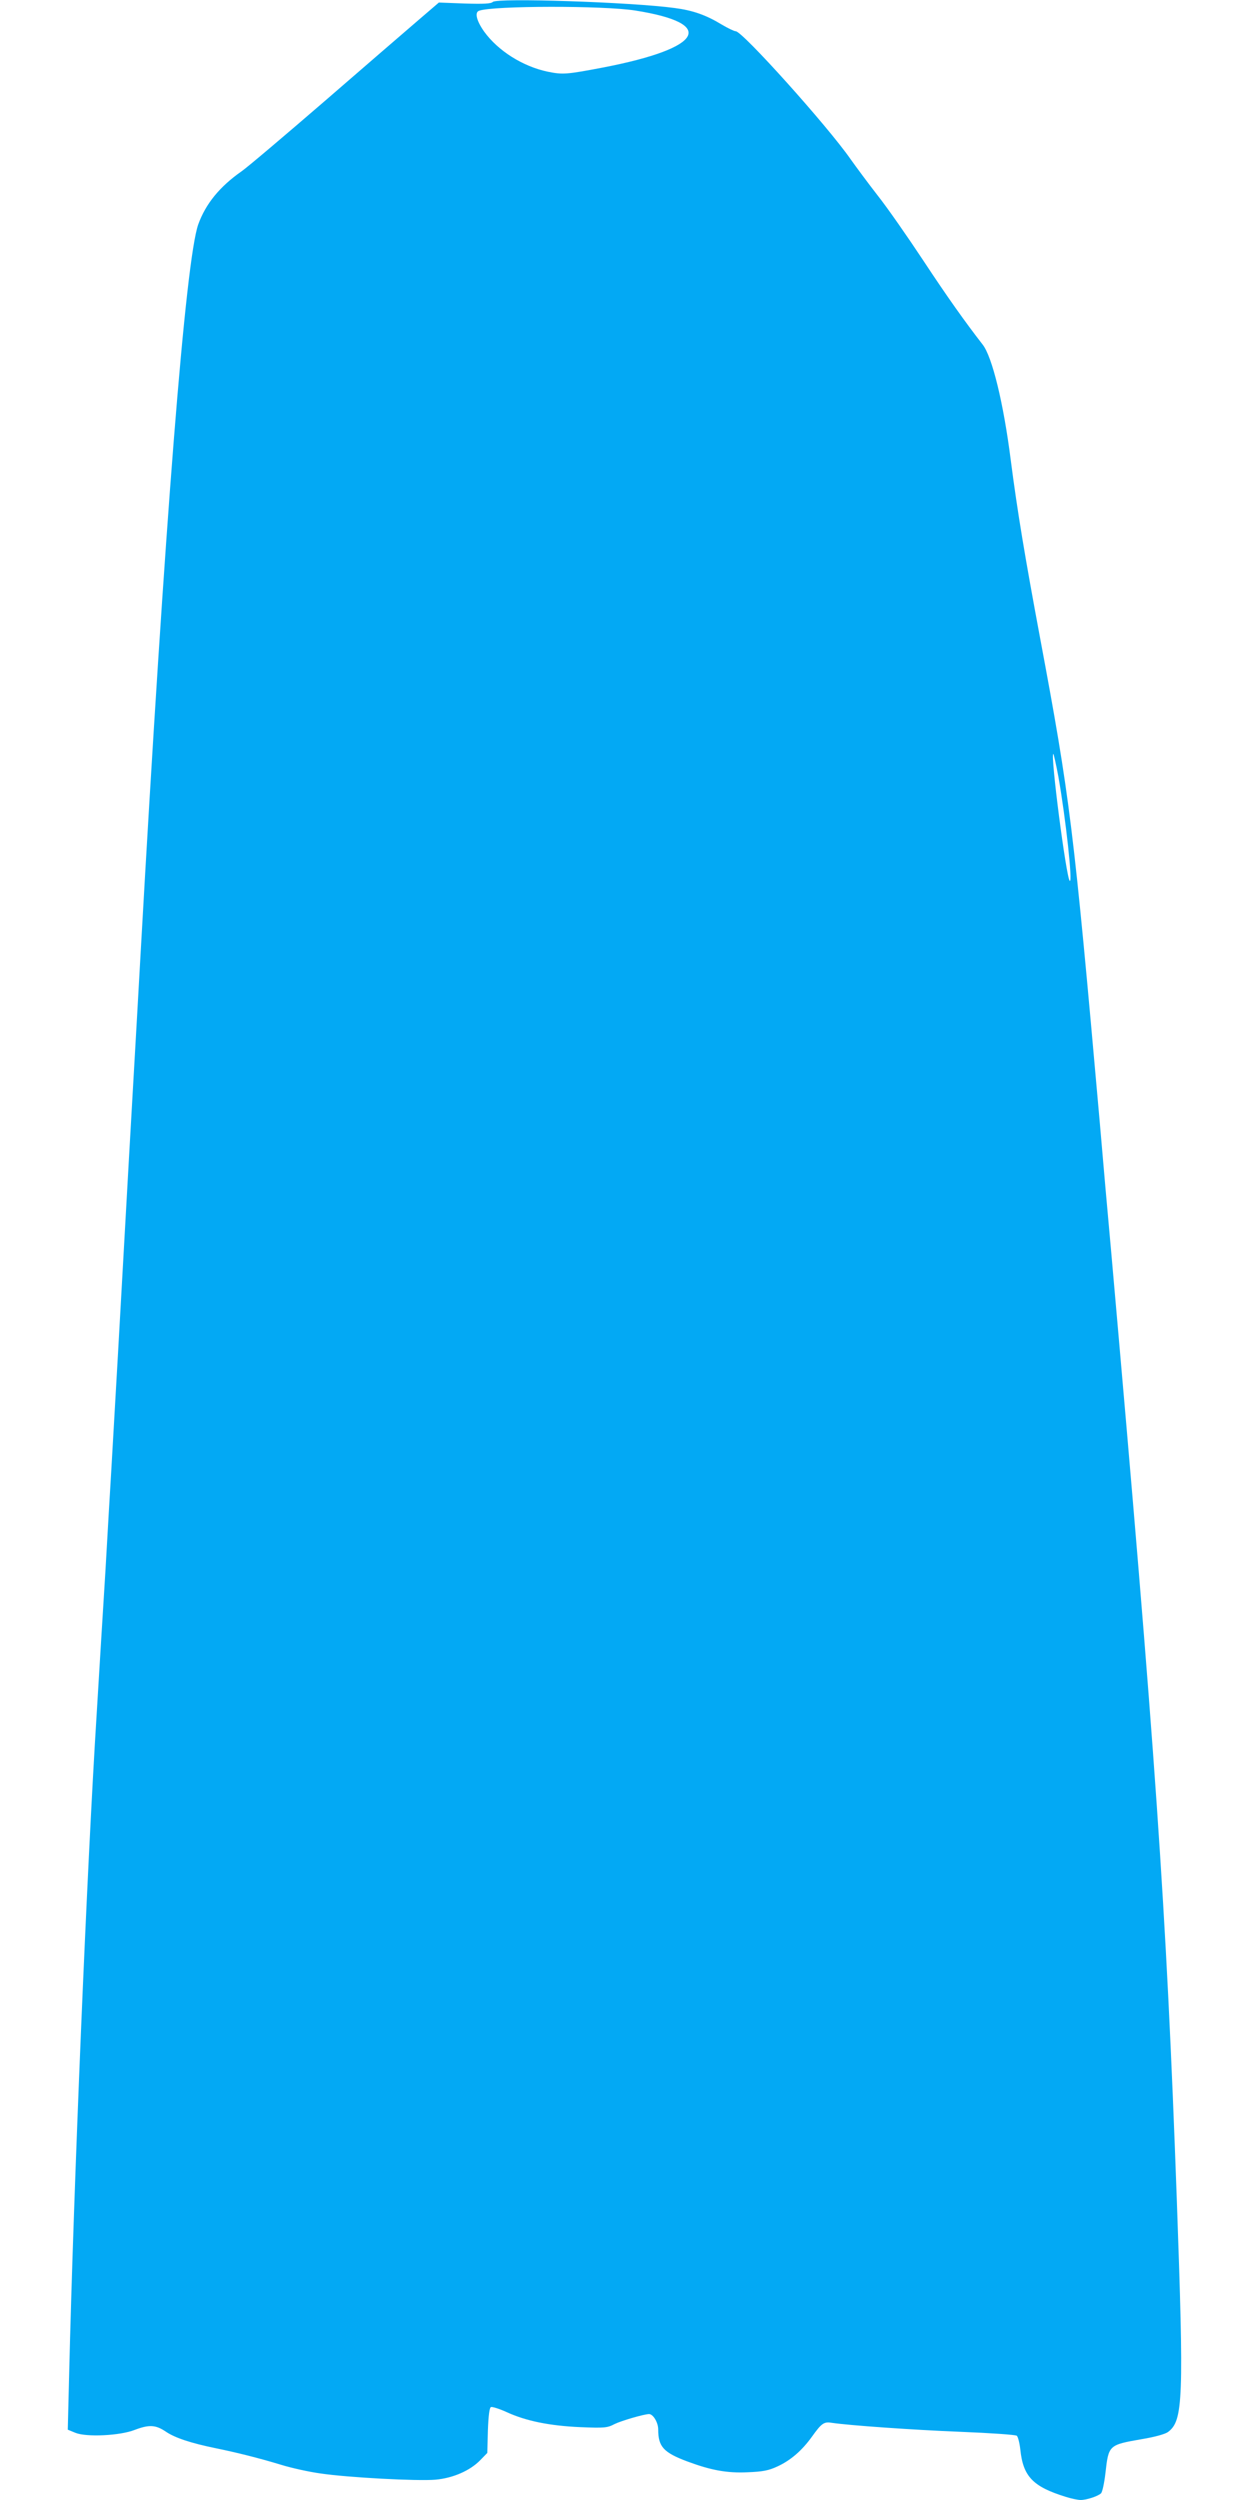 <?xml version="1.0" standalone="no"?>
<!DOCTYPE svg PUBLIC "-//W3C//DTD SVG 20010904//EN"
 "http://www.w3.org/TR/2001/REC-SVG-20010904/DTD/svg10.dtd">
<svg version="1.0" xmlns="http://www.w3.org/2000/svg"
 width="640pt" height="1280pt" viewBox="0 0 640 1280"
 preserveAspectRatio="xMidYMid meet">
<g transform="translate(0,1280) scale(0.1,-0.1)"
fill="#03a9f4" stroke="none">
<path d="M2523 12790 c-9 -9 -46 -11 -144 -8 l-132 5 -106 -91 c-58 -50 -274
-236 -479 -414 -205 -177 -396 -339 -425 -359 -113 -79 -184 -167 -222 -272
-65 -185 -171 -1523 -295 -3731 -11 -201 -25 -439 -30 -530 -5 -91 -19 -327
-30 -525 -39 -703 -80 -1422 -90 -1590 -6 -93 -19 -325 -30 -515 -12 -190 -32
-520 -45 -735 -50 -792 -118 -2428 -141 -3382 l-7 -283 39 -16 c56 -23 228
-15 304 15 74 28 107 26 159 -9 47 -32 129 -59 256 -85 107 -22 220 -50 335
-85 52 -16 142 -36 200 -44 141 -21 497 -40 590 -32 89 8 177 46 230 101 l35
36 3 115 c3 78 8 117 16 120 7 2 43 -9 80 -26 100 -46 221 -70 376 -77 125 -5
139 -4 177 16 35 17 148 50 176 51 21 0 47 -43 47 -79 0 -88 27 -118 150 -164
121 -45 203 -60 308 -55 78 3 108 9 153 30 67 31 125 81 176 152 50 70 62 78
103 71 88 -13 409 -36 660 -46 151 -6 280 -15 286 -20 6 -5 14 -36 18 -70 14
-139 65 -191 233 -243 28 -9 63 -16 76 -16 30 0 88 19 104 34 7 6 17 53 23
105 16 142 17 143 183 172 67 11 122 26 137 37 78 58 82 164 45 1197 -54 1495
-108 2268 -335 4838 -17 185 -44 491 -60 680 -134 1512 -151 1648 -305 2472
-77 413 -116 646 -150 910 -37 291 -95 529 -144 591 -90 116 -181 244 -303
429 -80 121 -185 272 -235 335 -49 63 -111 147 -138 185 -119 171 -554 655
-588 655 -8 0 -41 16 -73 35 -79 48 -147 72 -240 84 -221 30 -910 53 -931 31z
m730 -44 c418 -66 348 -192 -162 -291 -189 -36 -209 -38 -287 -22 -128 27
-254 107 -325 205 -39 55 -50 99 -26 107 72 26 635 27 800 1z m2166 -3923 c38
-216 74 -548 58 -533 -18 17 -100 650 -84 650 2 0 14 -53 26 -117z"/>
</g>
</svg>
